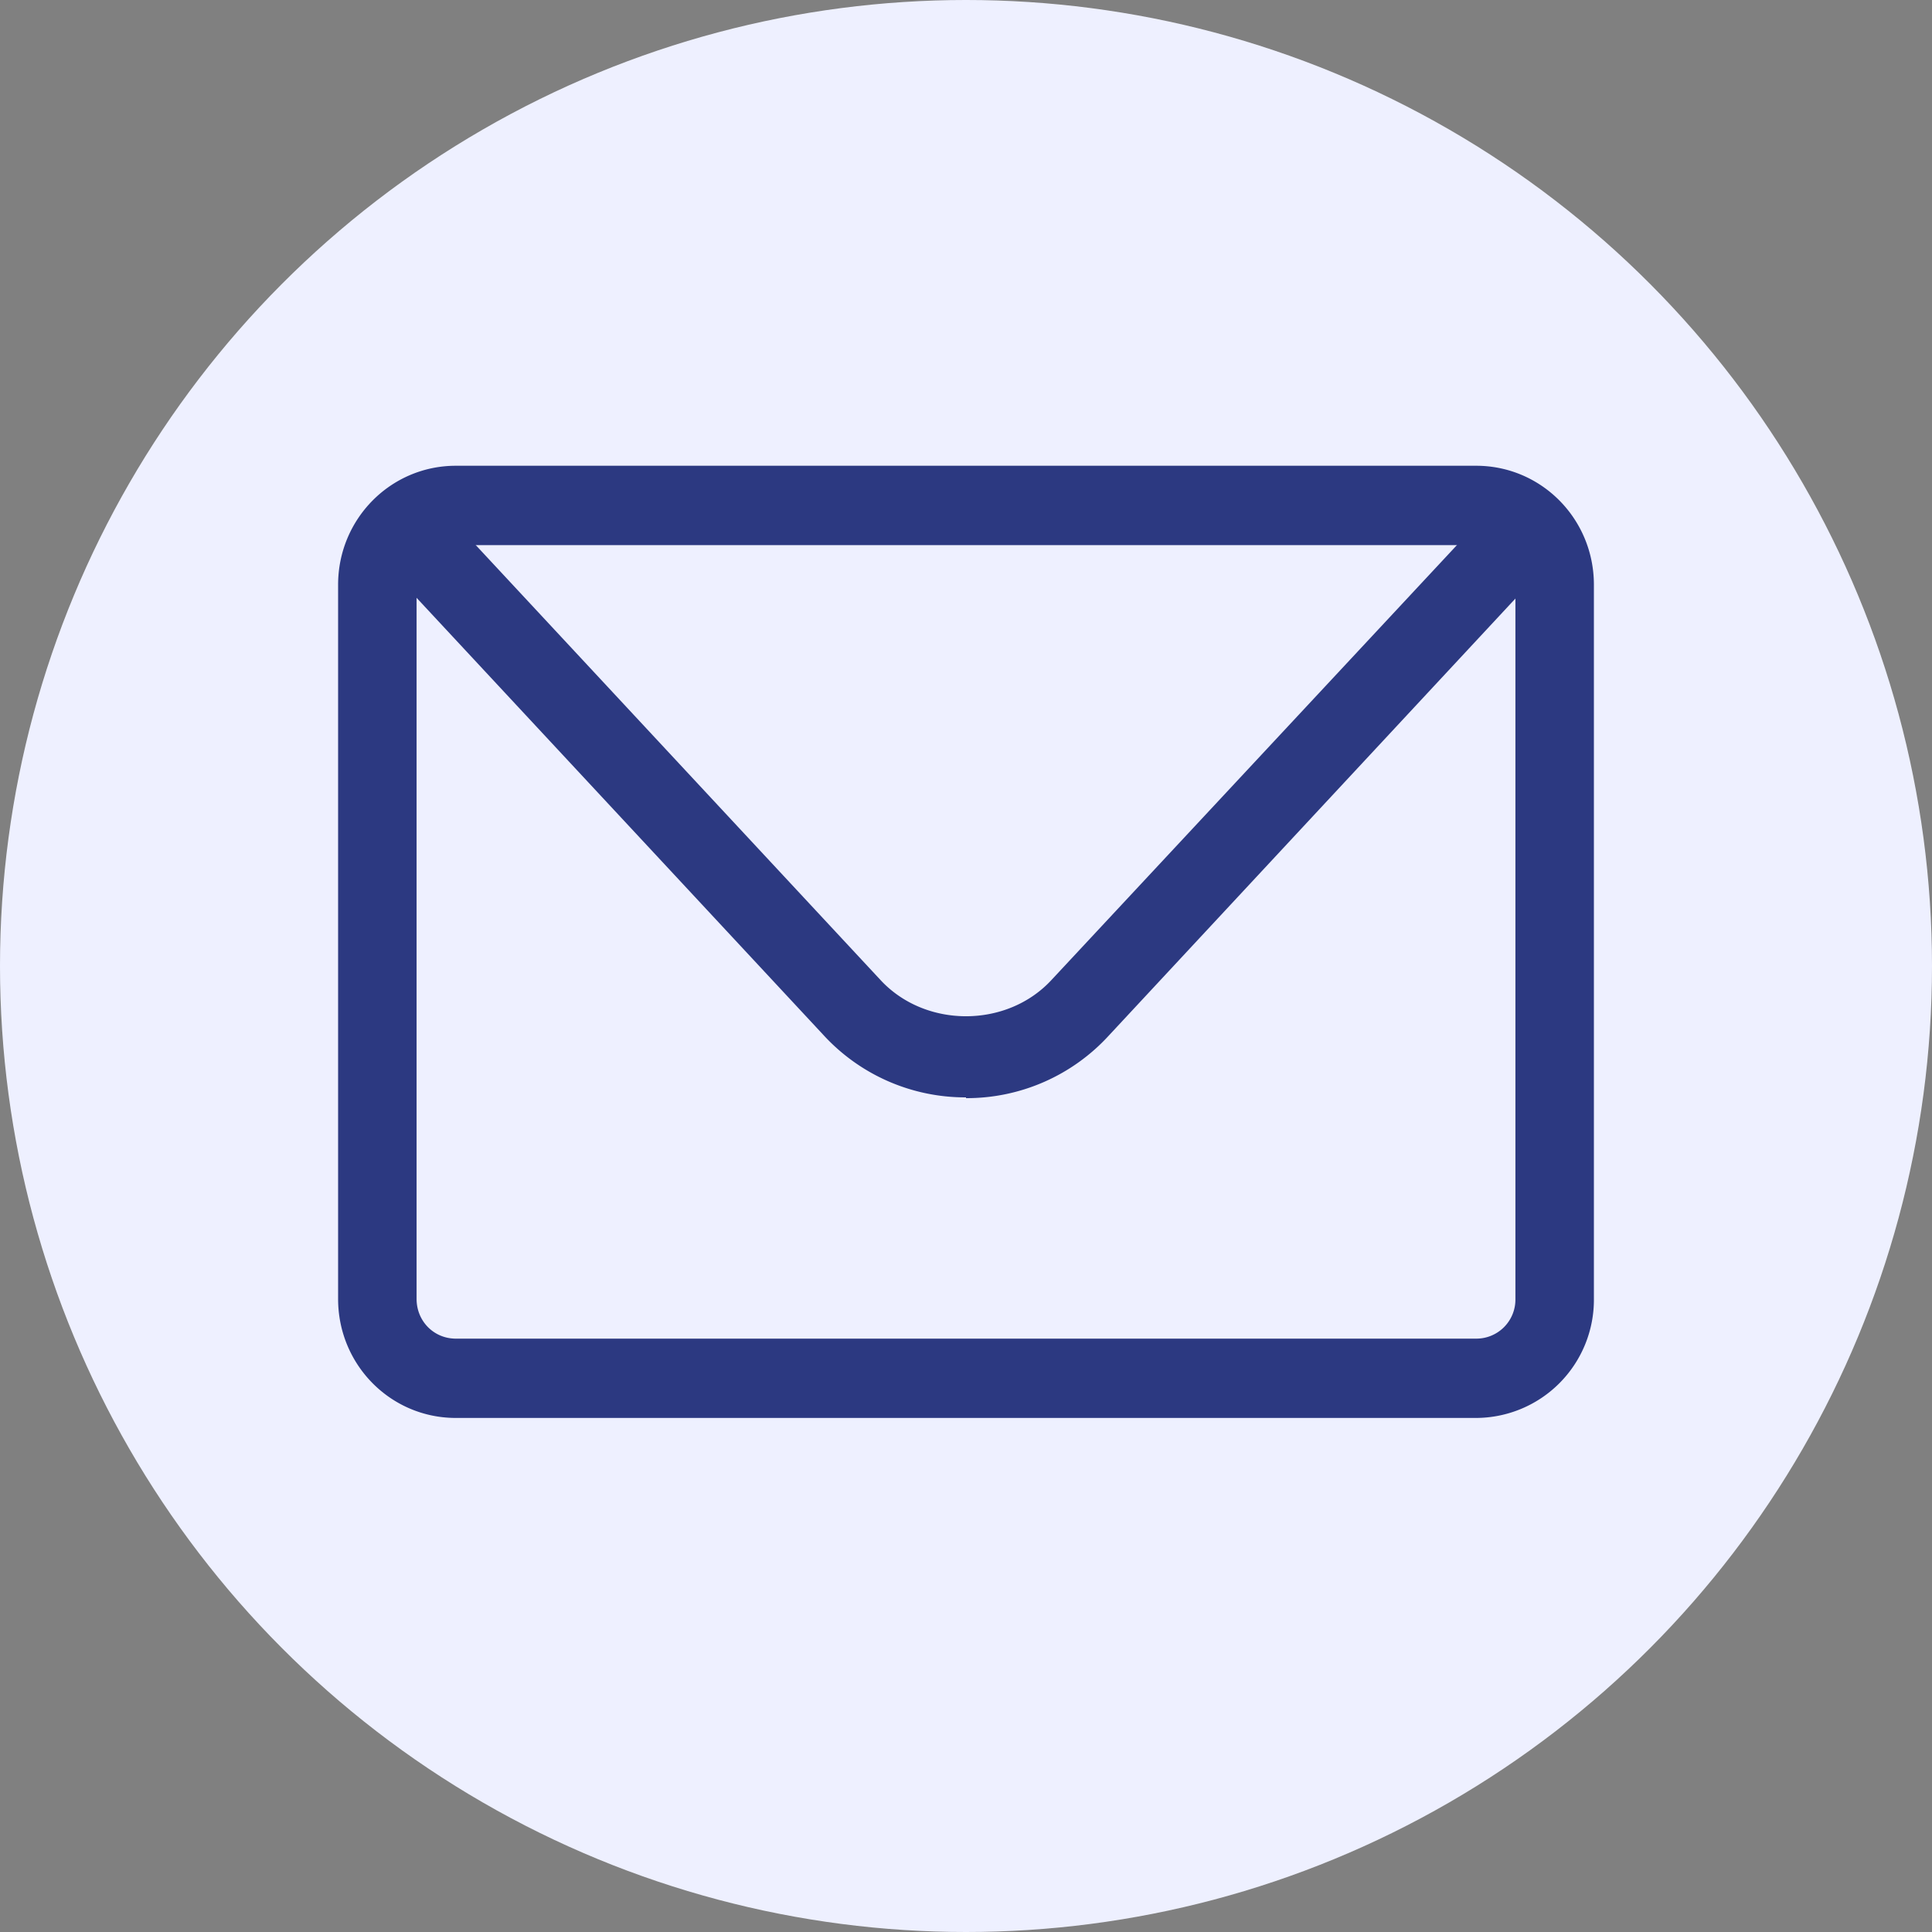 <svg width="40" height="40" fill="none" xmlns="http://www.w3.org/2000/svg"><rect width="100%" height="100%" fill="#808080" stroke="none"/><circle cx="20" cy="20" r="20" fill="#EEF0FF"/><path d="M30.563 29.357H9.438c-1.35 0-2.438-1.1-2.438-2.464V12.107c0-1.363 1.089-2.464 2.438-2.464h21.124c1.35 0 2.438 1.1 2.438 2.464v14.786a2.447 2.447 0 01-2.438 2.464zM9.438 11.286a.81.81 0 00-.813.821v14.786c0 .46.357.822.813.822h21.124a.809.809 0 00.813-.822V12.107a.81.81 0 00-.813-.821H9.438z" fill="#2C3981"/><path d="M20 22.72a3.988 3.988 0 01-2.958-1.298l-8.531-9.167a.835.835 0 01.032-1.167.813.813 0 011.154.033l8.531 9.167c.927 1.003 2.617 1.003 3.543 0l8.531-9.15a.813.813 0 011.154-.033.835.835 0 01.032 1.166l-8.53 9.168A3.988 3.988 0 0120 22.736v-.016z" fill="#2C3981"/></svg>